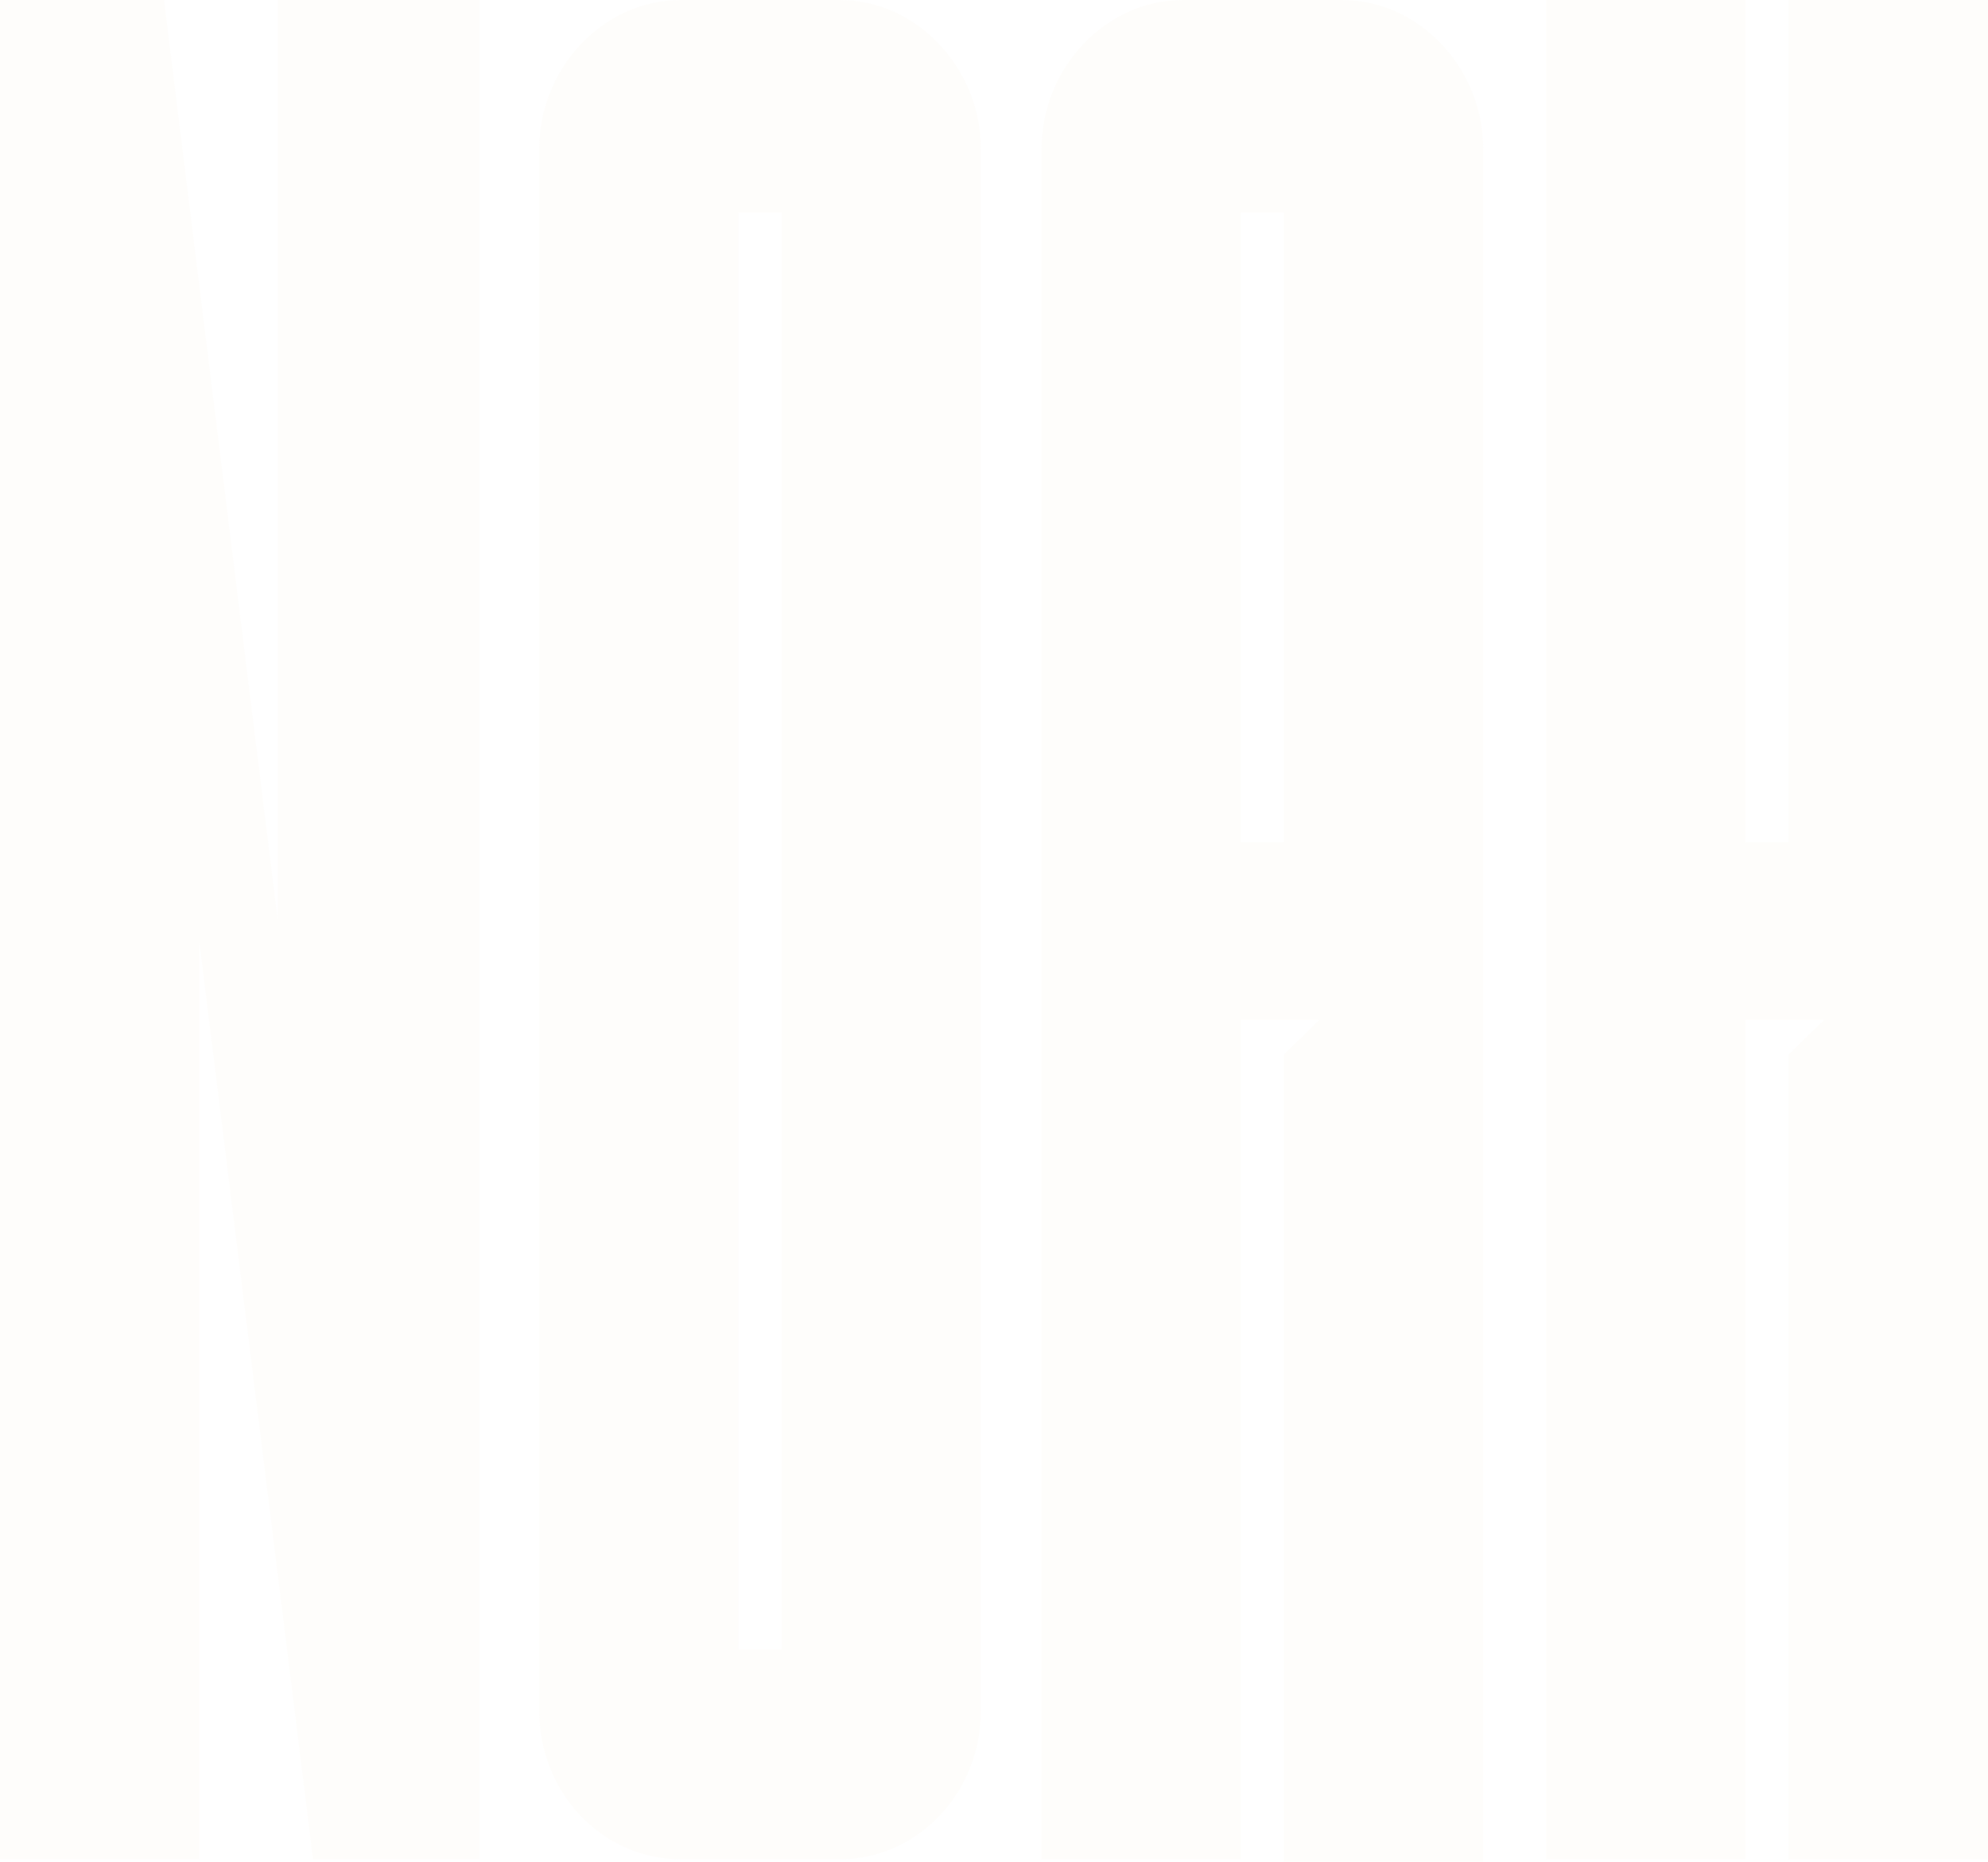 <?xml version="1.0" encoding="utf-8"?>
<svg xmlns="http://www.w3.org/2000/svg" fill="none" height="100%" overflow="visible" preserveAspectRatio="none" style="display: block;" viewBox="0 0 427 400" width="100%">
<g id="Union" opacity="0.05">
<path clip-rule="evenodd" d="M288.226 0C305.033 0 318.588 14.837 318.588 31.955V400H275.757V226.534L283.347 219.116H266.54V399.429H223.708V31.955C223.708 14.837 237.263 0 254.07 0H288.226ZM266.54 180.884H275.757V45.65H266.54V180.884Z" fill="#EBD9B4" fill-rule="evenodd"/>
<path d="M59.639 197.433V0H103.012V399.429H67.23L42.832 202.567V399.429H0V0H35.241L59.639 197.433Z" fill="#EBD9B4"/>
<path clip-rule="evenodd" d="M180.331 0C197.138 0 210.692 14.837 210.692 31.955V367.475C210.692 385.164 197.138 399.429 180.331 399.429H146.174C129.367 399.429 115.812 385.164 115.812 367.475V31.955C115.812 14.837 129.367 2.86931e-05 146.174 0H180.331ZM158.644 354.351H167.861V45.65H158.644V354.351Z" fill="#EBD9B4" fill-rule="evenodd"/>
<path d="M374.952 180.884H384.169V0H427V399.429H384.169V226.534L391.76 219.116H374.952V399.429H332.12V0H374.952V180.884Z" fill="#EBD9B4"/>
</g>
</svg>
